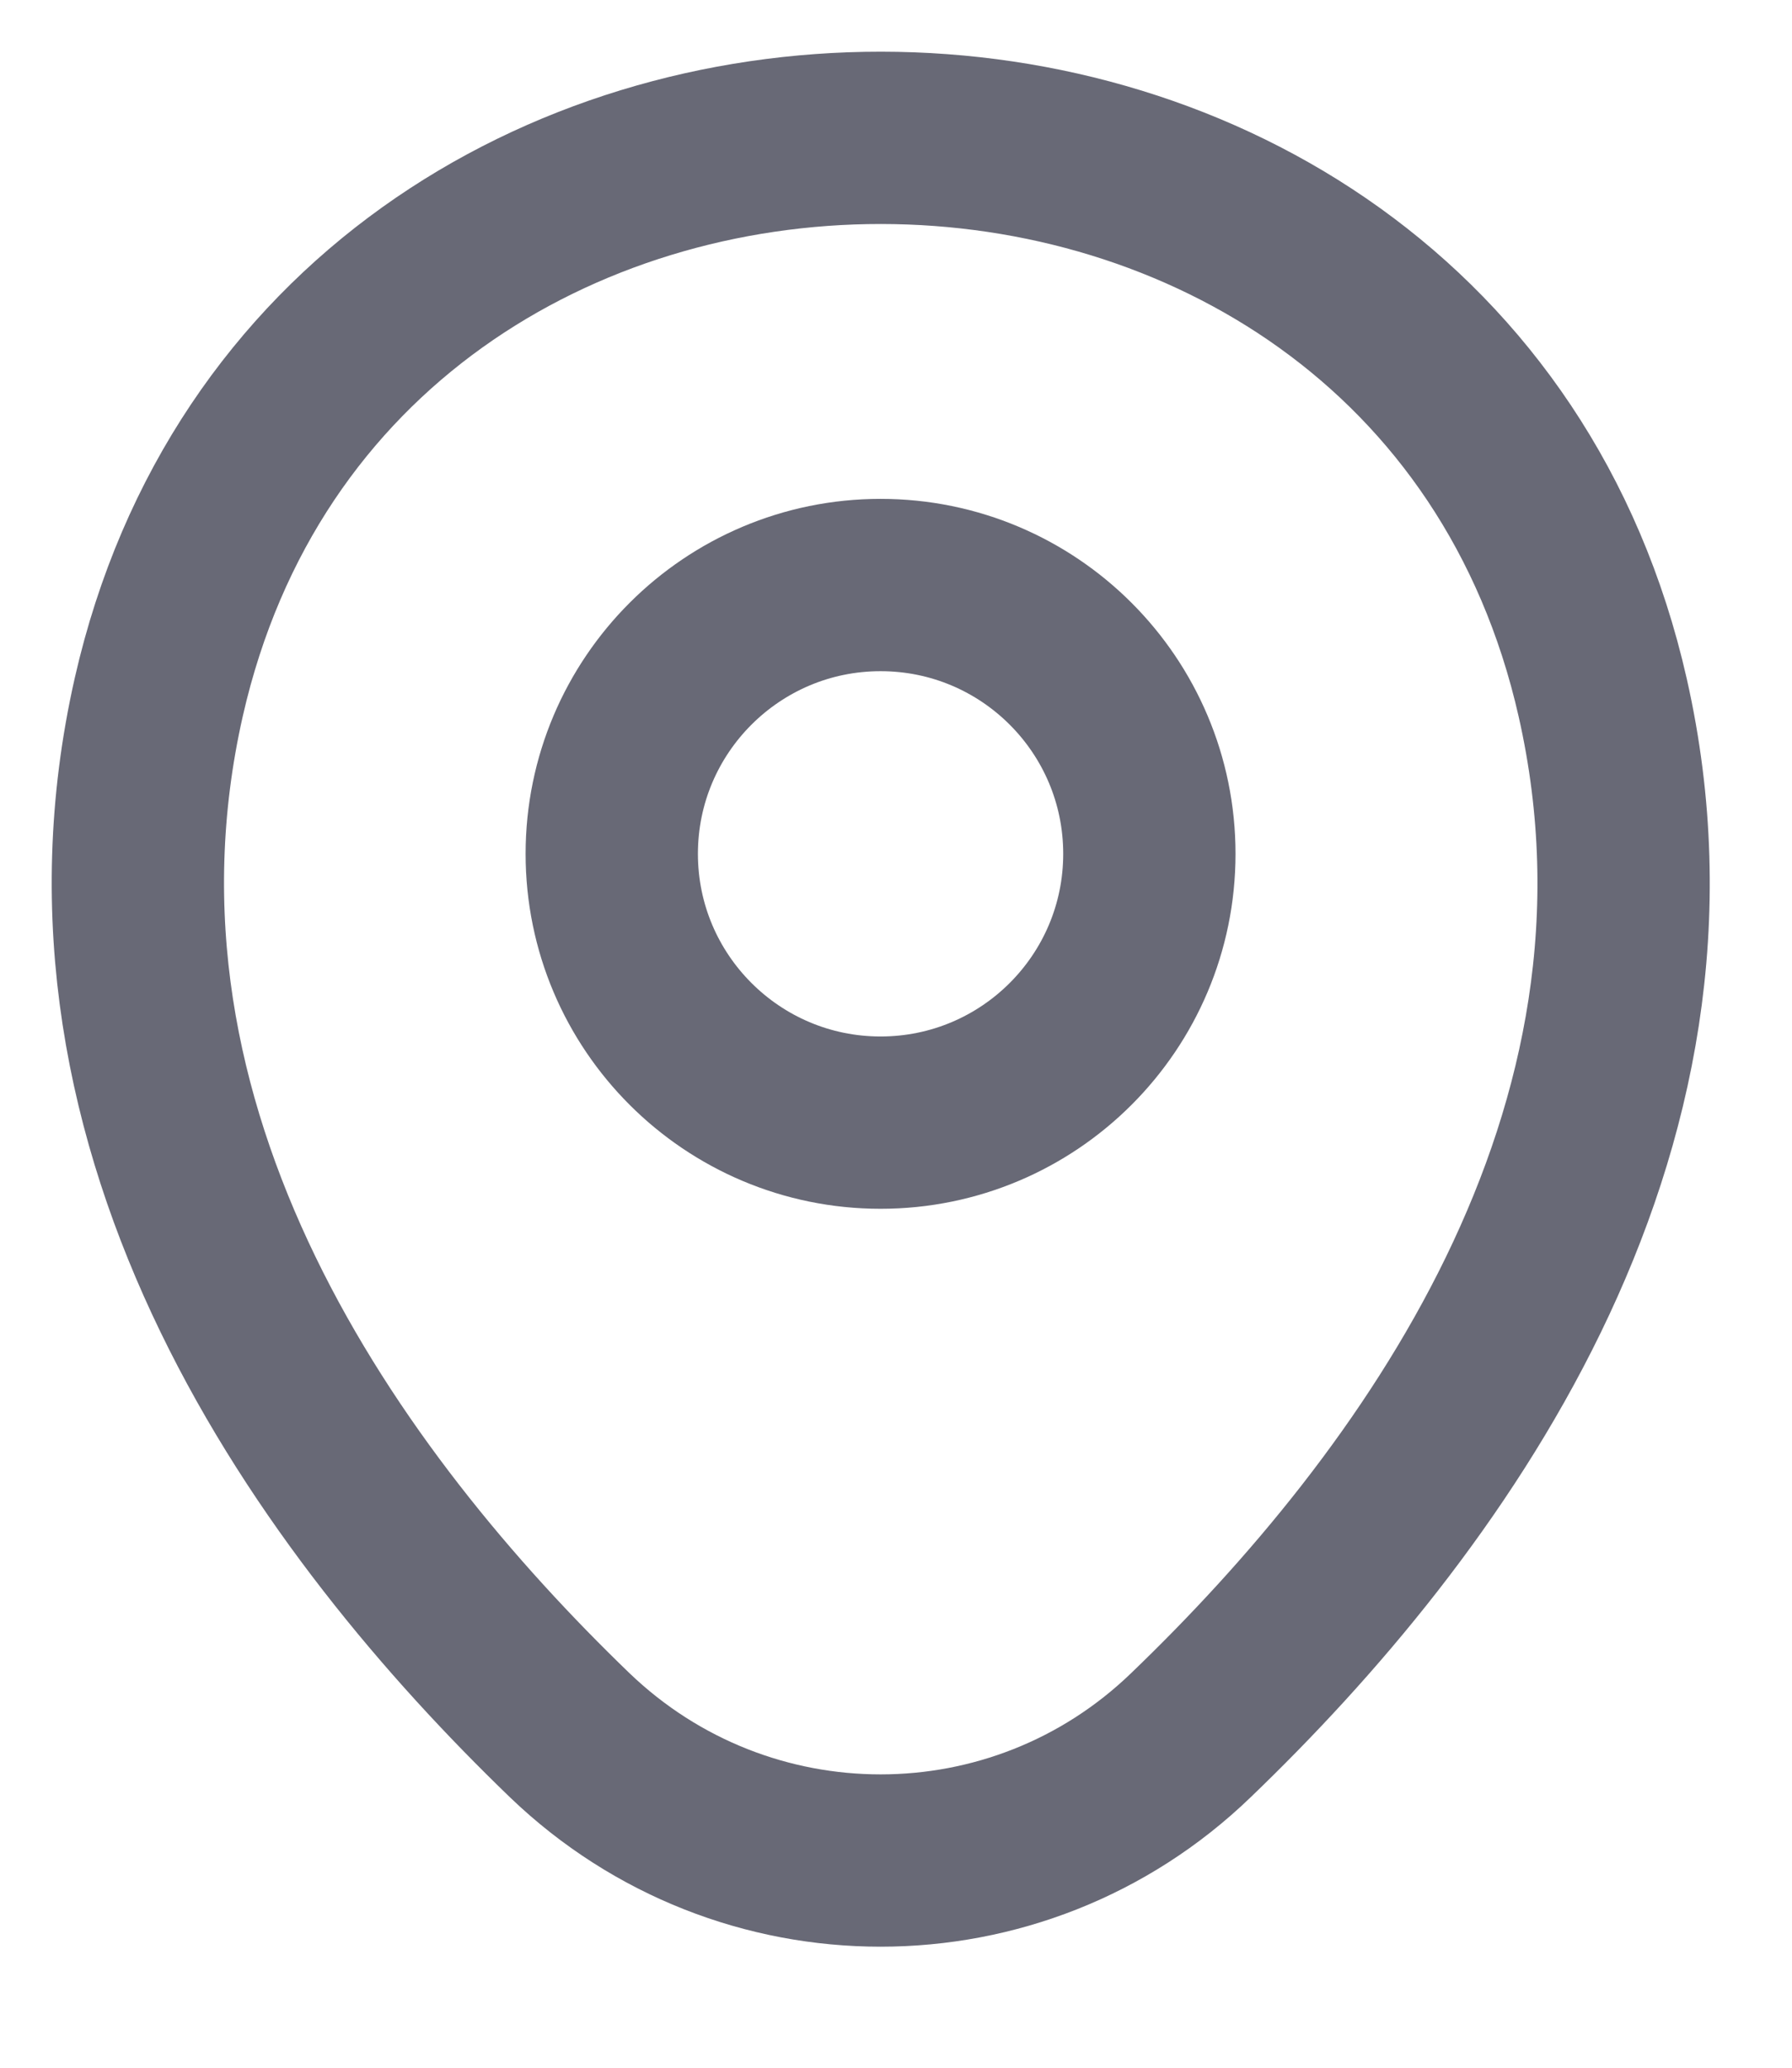 <?xml version="1.0" encoding="UTF-8"?> <svg xmlns="http://www.w3.org/2000/svg" width="13" height="15" viewBox="0 0 13 15" fill="none"><path d="M6.388 8.144C7.465 8.144 8.338 7.271 8.338 6.194C8.338 5.117 7.465 4.244 6.388 4.244C5.312 4.244 4.438 5.117 4.438 6.194C4.438 7.271 5.312 8.144 6.388 8.144Z" stroke="#686976" stroke-width="1.25"></path><path d="M1.152 5.056C2.383 -0.356 10.402 -0.35 11.627 5.062C12.345 8.238 10.37 10.925 8.639 12.588C7.383 13.8 5.395 13.8 4.133 12.588C2.408 10.925 0.433 8.231 1.152 5.056Z" stroke="#686976" stroke-width="1.25"></path></svg> 